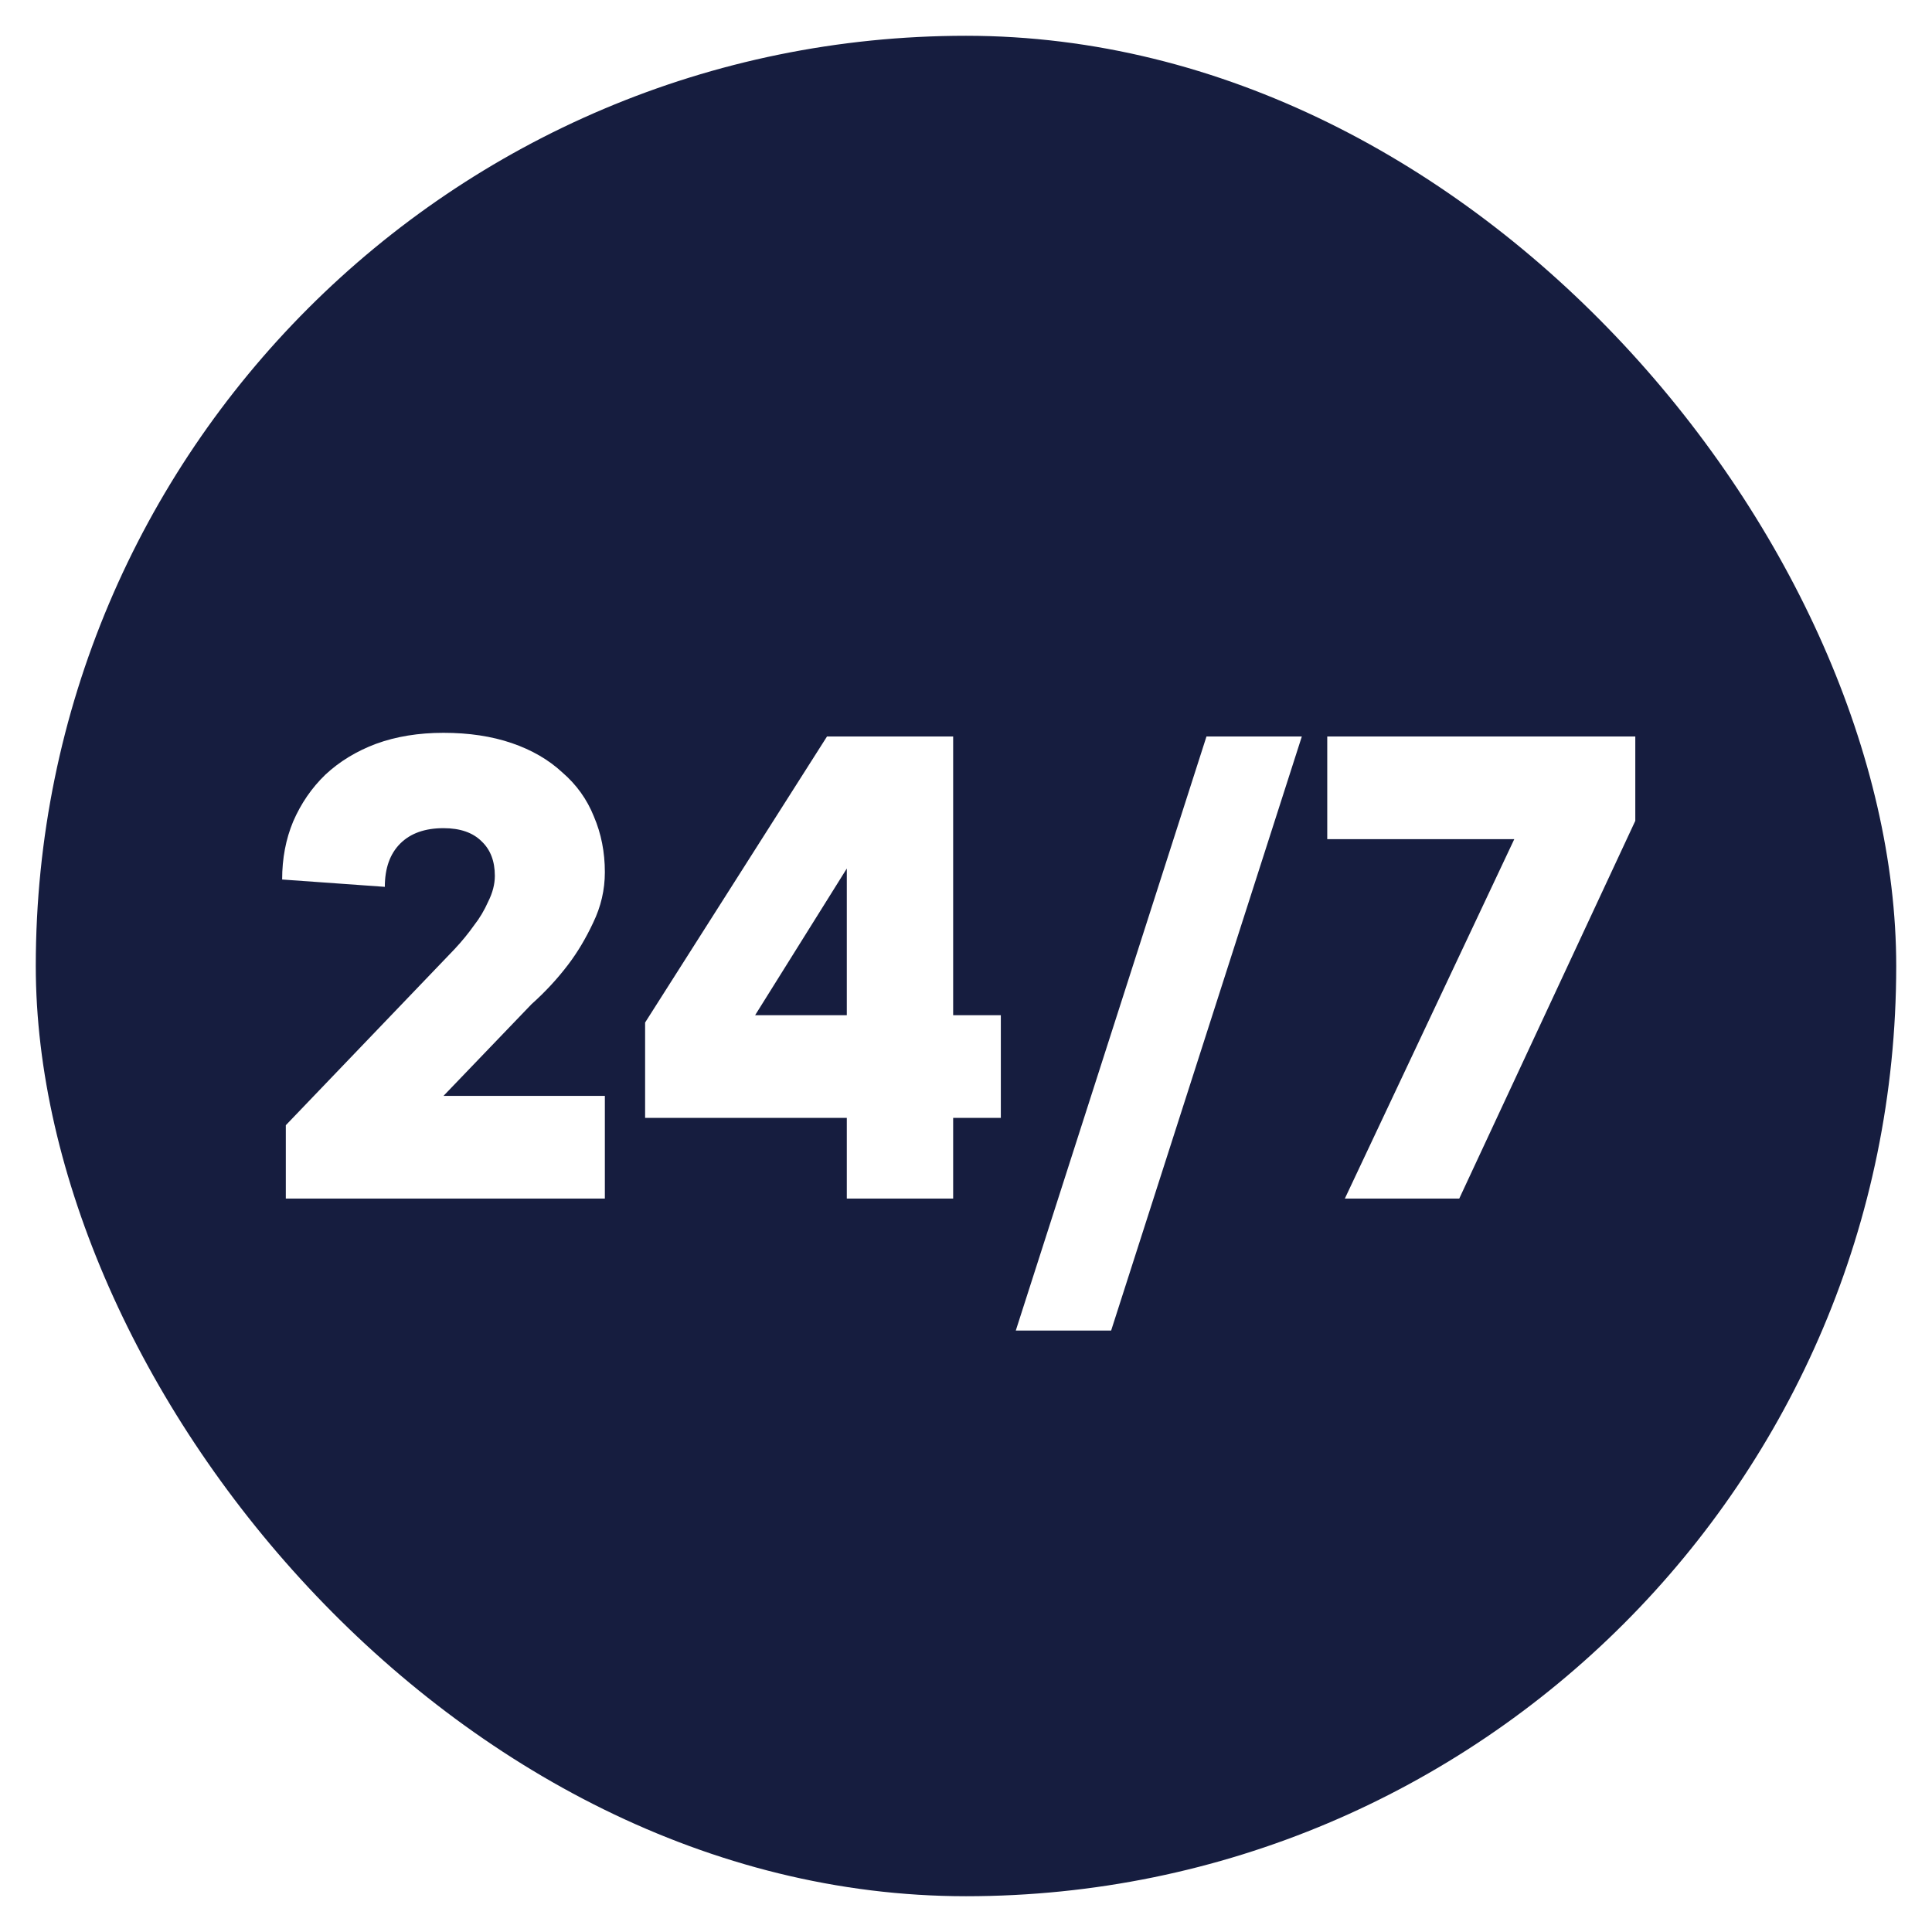 <svg width="216" height="216" viewBox="0 0 216 216" fill="none" xmlns="http://www.w3.org/2000/svg">
<g filter="url(#filter0_d)">
<rect x="4" width="208" height="208" rx="104" fill="#161D3F"/>
<path d="M67.624 118.52V130H31.954V121.8L50.814 102.12C51.634 101.245 52.372 100.343 53.028 99.414C53.629 98.649 54.149 97.774 54.586 96.79C55.078 95.806 55.324 94.849 55.324 93.92C55.324 92.28 54.832 90.995 53.848 90.066C52.864 89.082 51.443 88.59 49.584 88.59C47.507 88.59 45.894 89.164 44.746 90.312C43.598 91.46 43.024 93.073 43.024 95.15L31.544 94.33C31.544 91.979 31.954 89.82 32.774 87.852C33.649 85.829 34.851 84.08 36.382 82.604C37.967 81.128 39.853 79.98 42.04 79.16C44.281 78.34 46.796 77.93 49.584 77.93C52.427 77.93 54.969 78.313 57.21 79.078C59.451 79.843 61.337 80.937 62.868 82.358C64.453 83.725 65.629 85.365 66.394 87.278C67.214 89.191 67.624 91.269 67.624 93.51C67.624 95.478 67.187 97.364 66.312 99.168C65.492 100.917 64.563 102.475 63.524 103.842C62.321 105.427 60.955 106.903 59.424 108.27L49.584 118.52H67.624ZM111.894 120.98H106.564V130H94.674V120.98H72.124V110.32L92.46 78.34H106.564V109.5H111.894V120.98ZM84.424 109.5H94.674V93.1L84.424 109.5ZM124.226 144.76H113.566L134.886 78.34H145.546L124.226 144.76ZM182.828 78.34V87.77L163.148 130H150.356L169.298 89.82H148.388V78.34H182.828Z" fill="white"/>
</g>
<defs>
<filter id="filter0_d" x="0" y="0" width="216" height="216" filterUnits="userSpaceOnUse" color-interpolation-filters="sRGB">
<feFlood flood-opacity="0" result="BackgroundImageFix"/>
<feColorMatrix in="SourceAlpha" type="matrix" values="0 0 0 0 0 0 0 0 0 0 0 0 0 0 0 0 0 0 127 0"/>
<feOffset dy="4"/>
<feGaussianBlur stdDeviation="2"/>
<feColorMatrix type="matrix" values="0 0 0 0 0 0 0 0 0 0 0 0 0 0 0 0 0 0 0.25 0"/>
<feBlend mode="normal" in2="BackgroundImageFix" result="effect1_dropShadow"/>
<feBlend mode="normal" in="SourceGraphic" in2="effect1_dropShadow" result="shape"/>
</filter>
</defs>
</svg>
